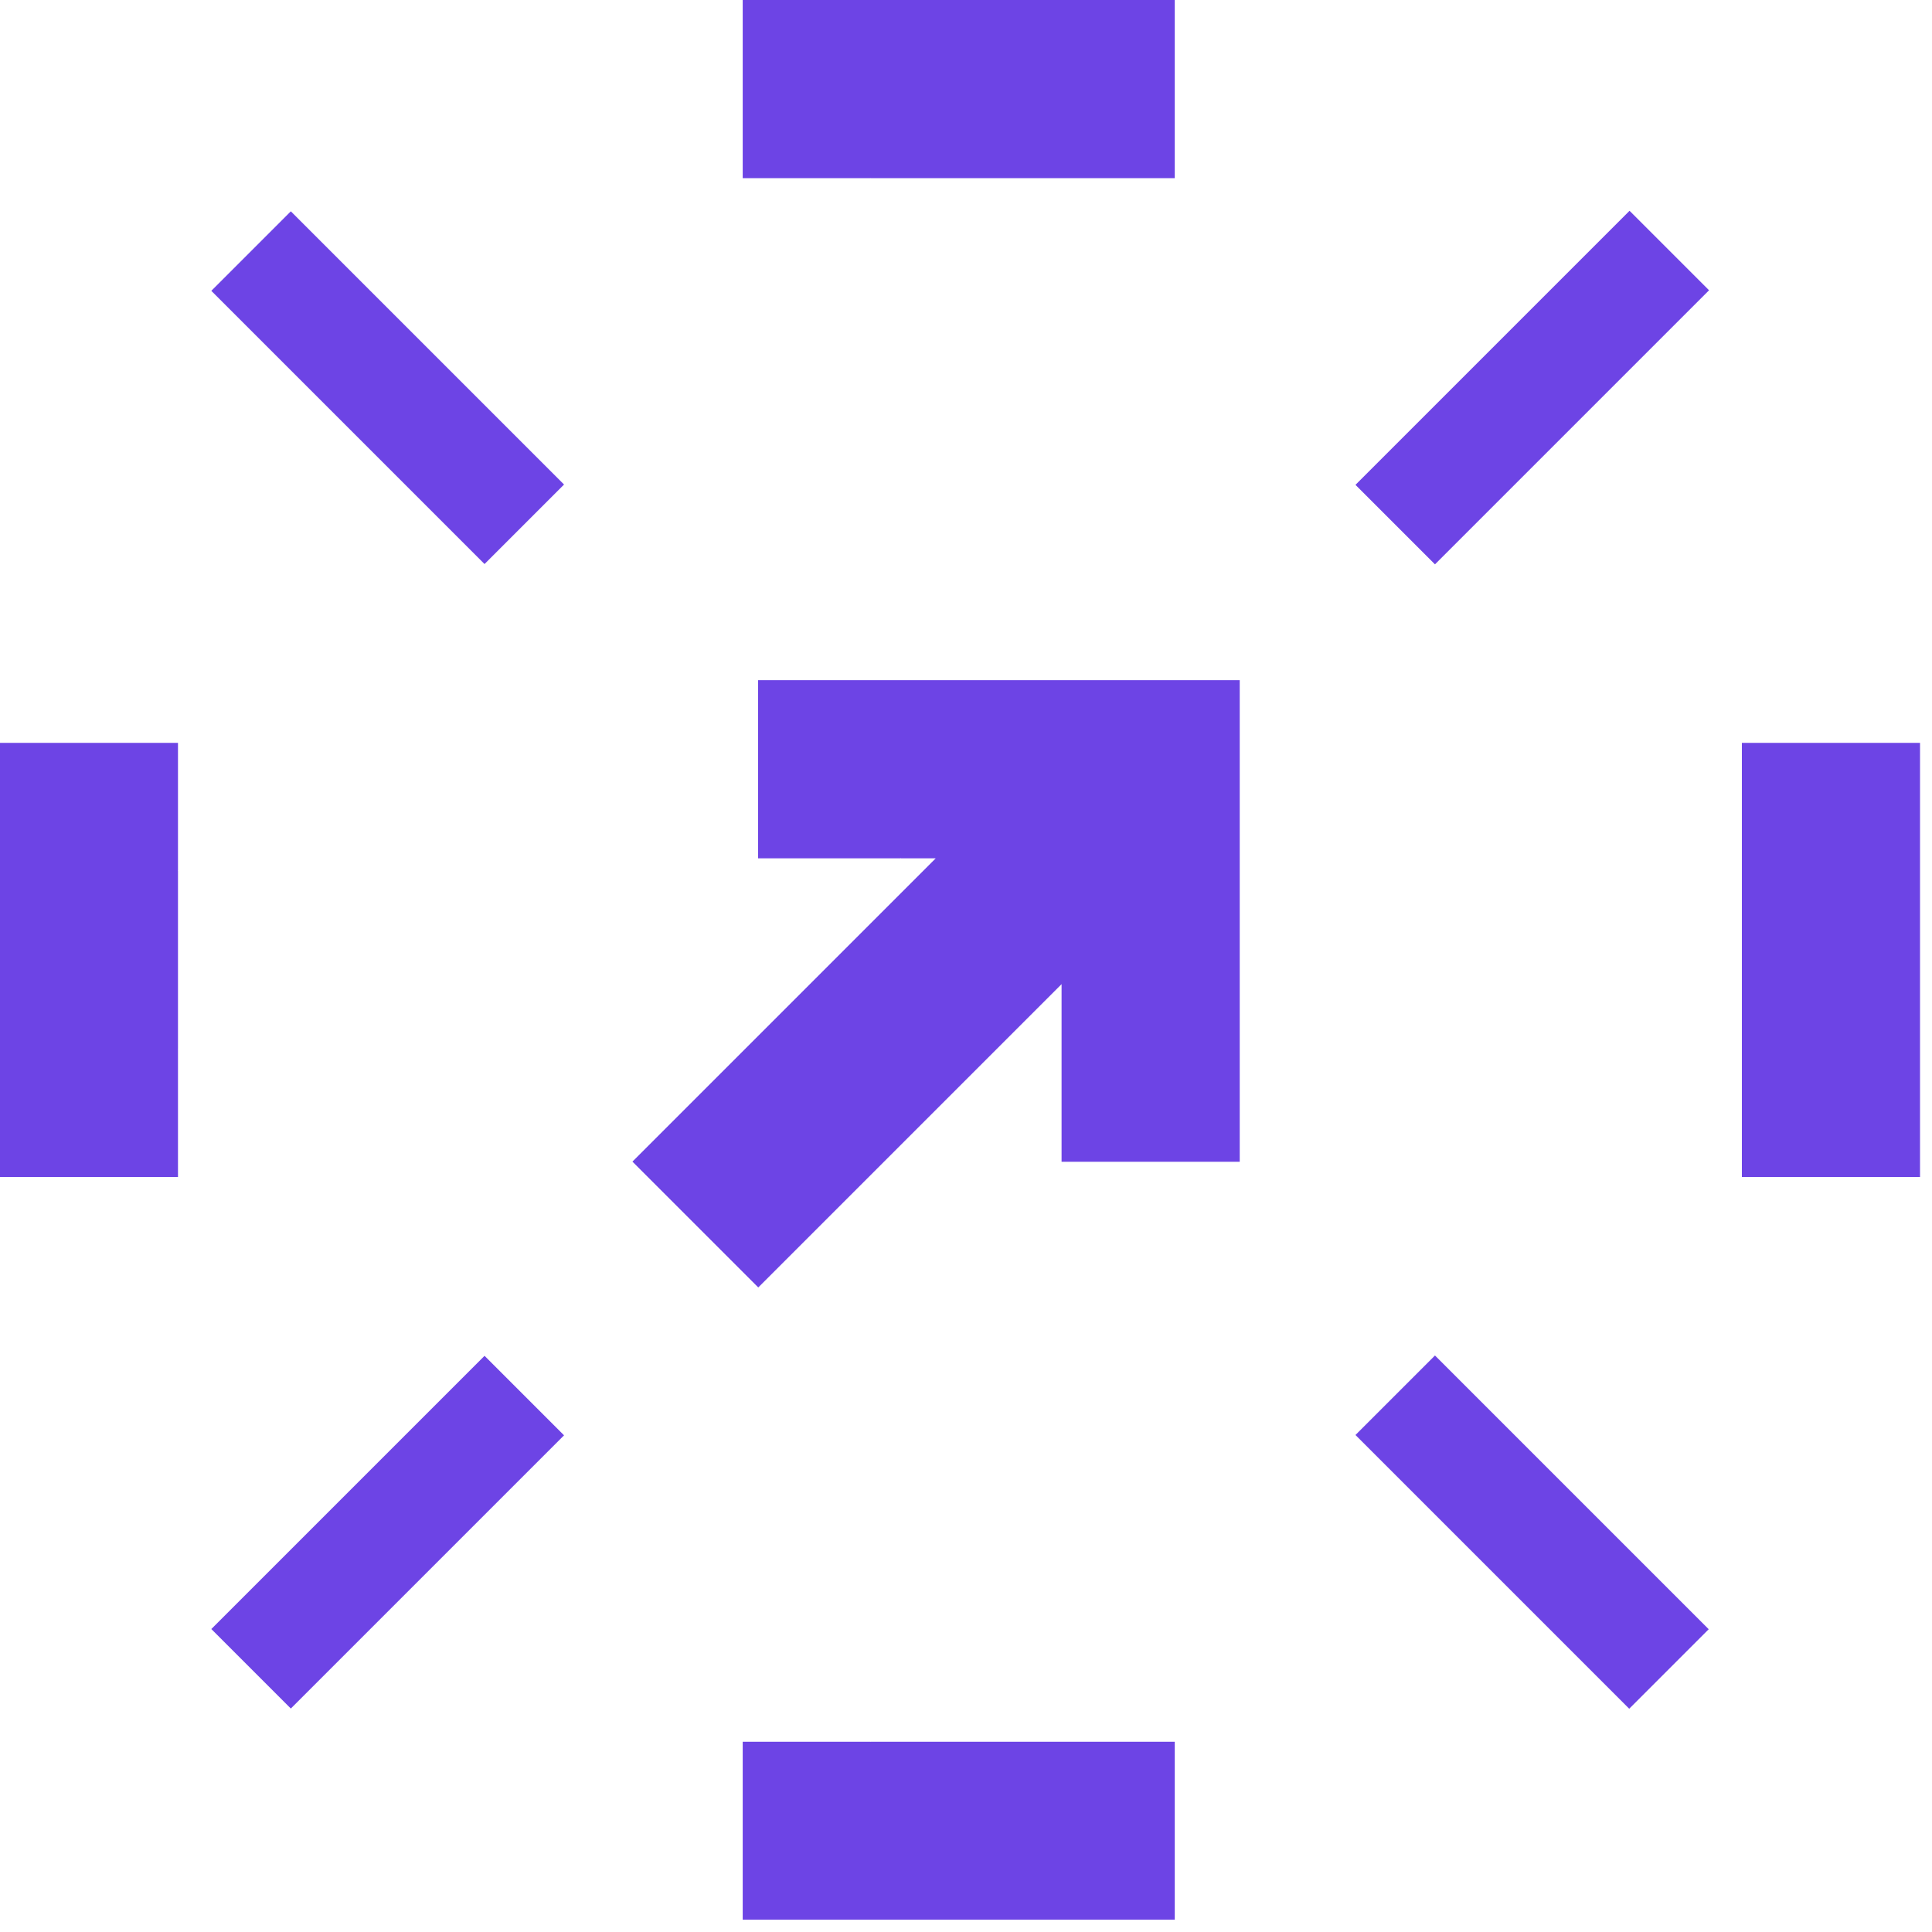 <svg xmlns="http://www.w3.org/2000/svg" width="113" height="113" fill="none"><path fill="#6D44E5" d="M112.3 43.45h-10.42v25.39h10.42V43.45ZM10.41 50.92l-.01.02h.01v10.41h-.01l.01.02v7.47H0V43.45h10.41v7.47Zm22.58-22.58-2.32 2.32-2.33 2.33-15.98-15.98 4.65-4.65 15.98 15.98Zm66.95 66.951-2.32 2.32-2.33 2.33-16.01-16.01 4.65-4.65 16.01 16.01ZM32.99 83.95 17.01 99.93l-2.33-2.33-2.32-2.32L28.34 79.3l2.32 2.32 2.33 2.33Zm35.72 17.921v10.41H43.44v-10.41h7.47l.02.01v-.01h17.78ZM68.71 0v10.42H50.93v-.01l-.02.01h-7.47V0h25.27Zm31.25 16.978-16.03 16.03-4.65-4.65 16.03-16.03 2.32 2.32 2.33 2.33ZM62.09 39.781H44.34v10.42h8.32l.02-.02v.02h2.05l-17.74 17.74 7.36 7.36 17.74-17.74v10.39h10.42v-28.17H62.09Z"/></svg>